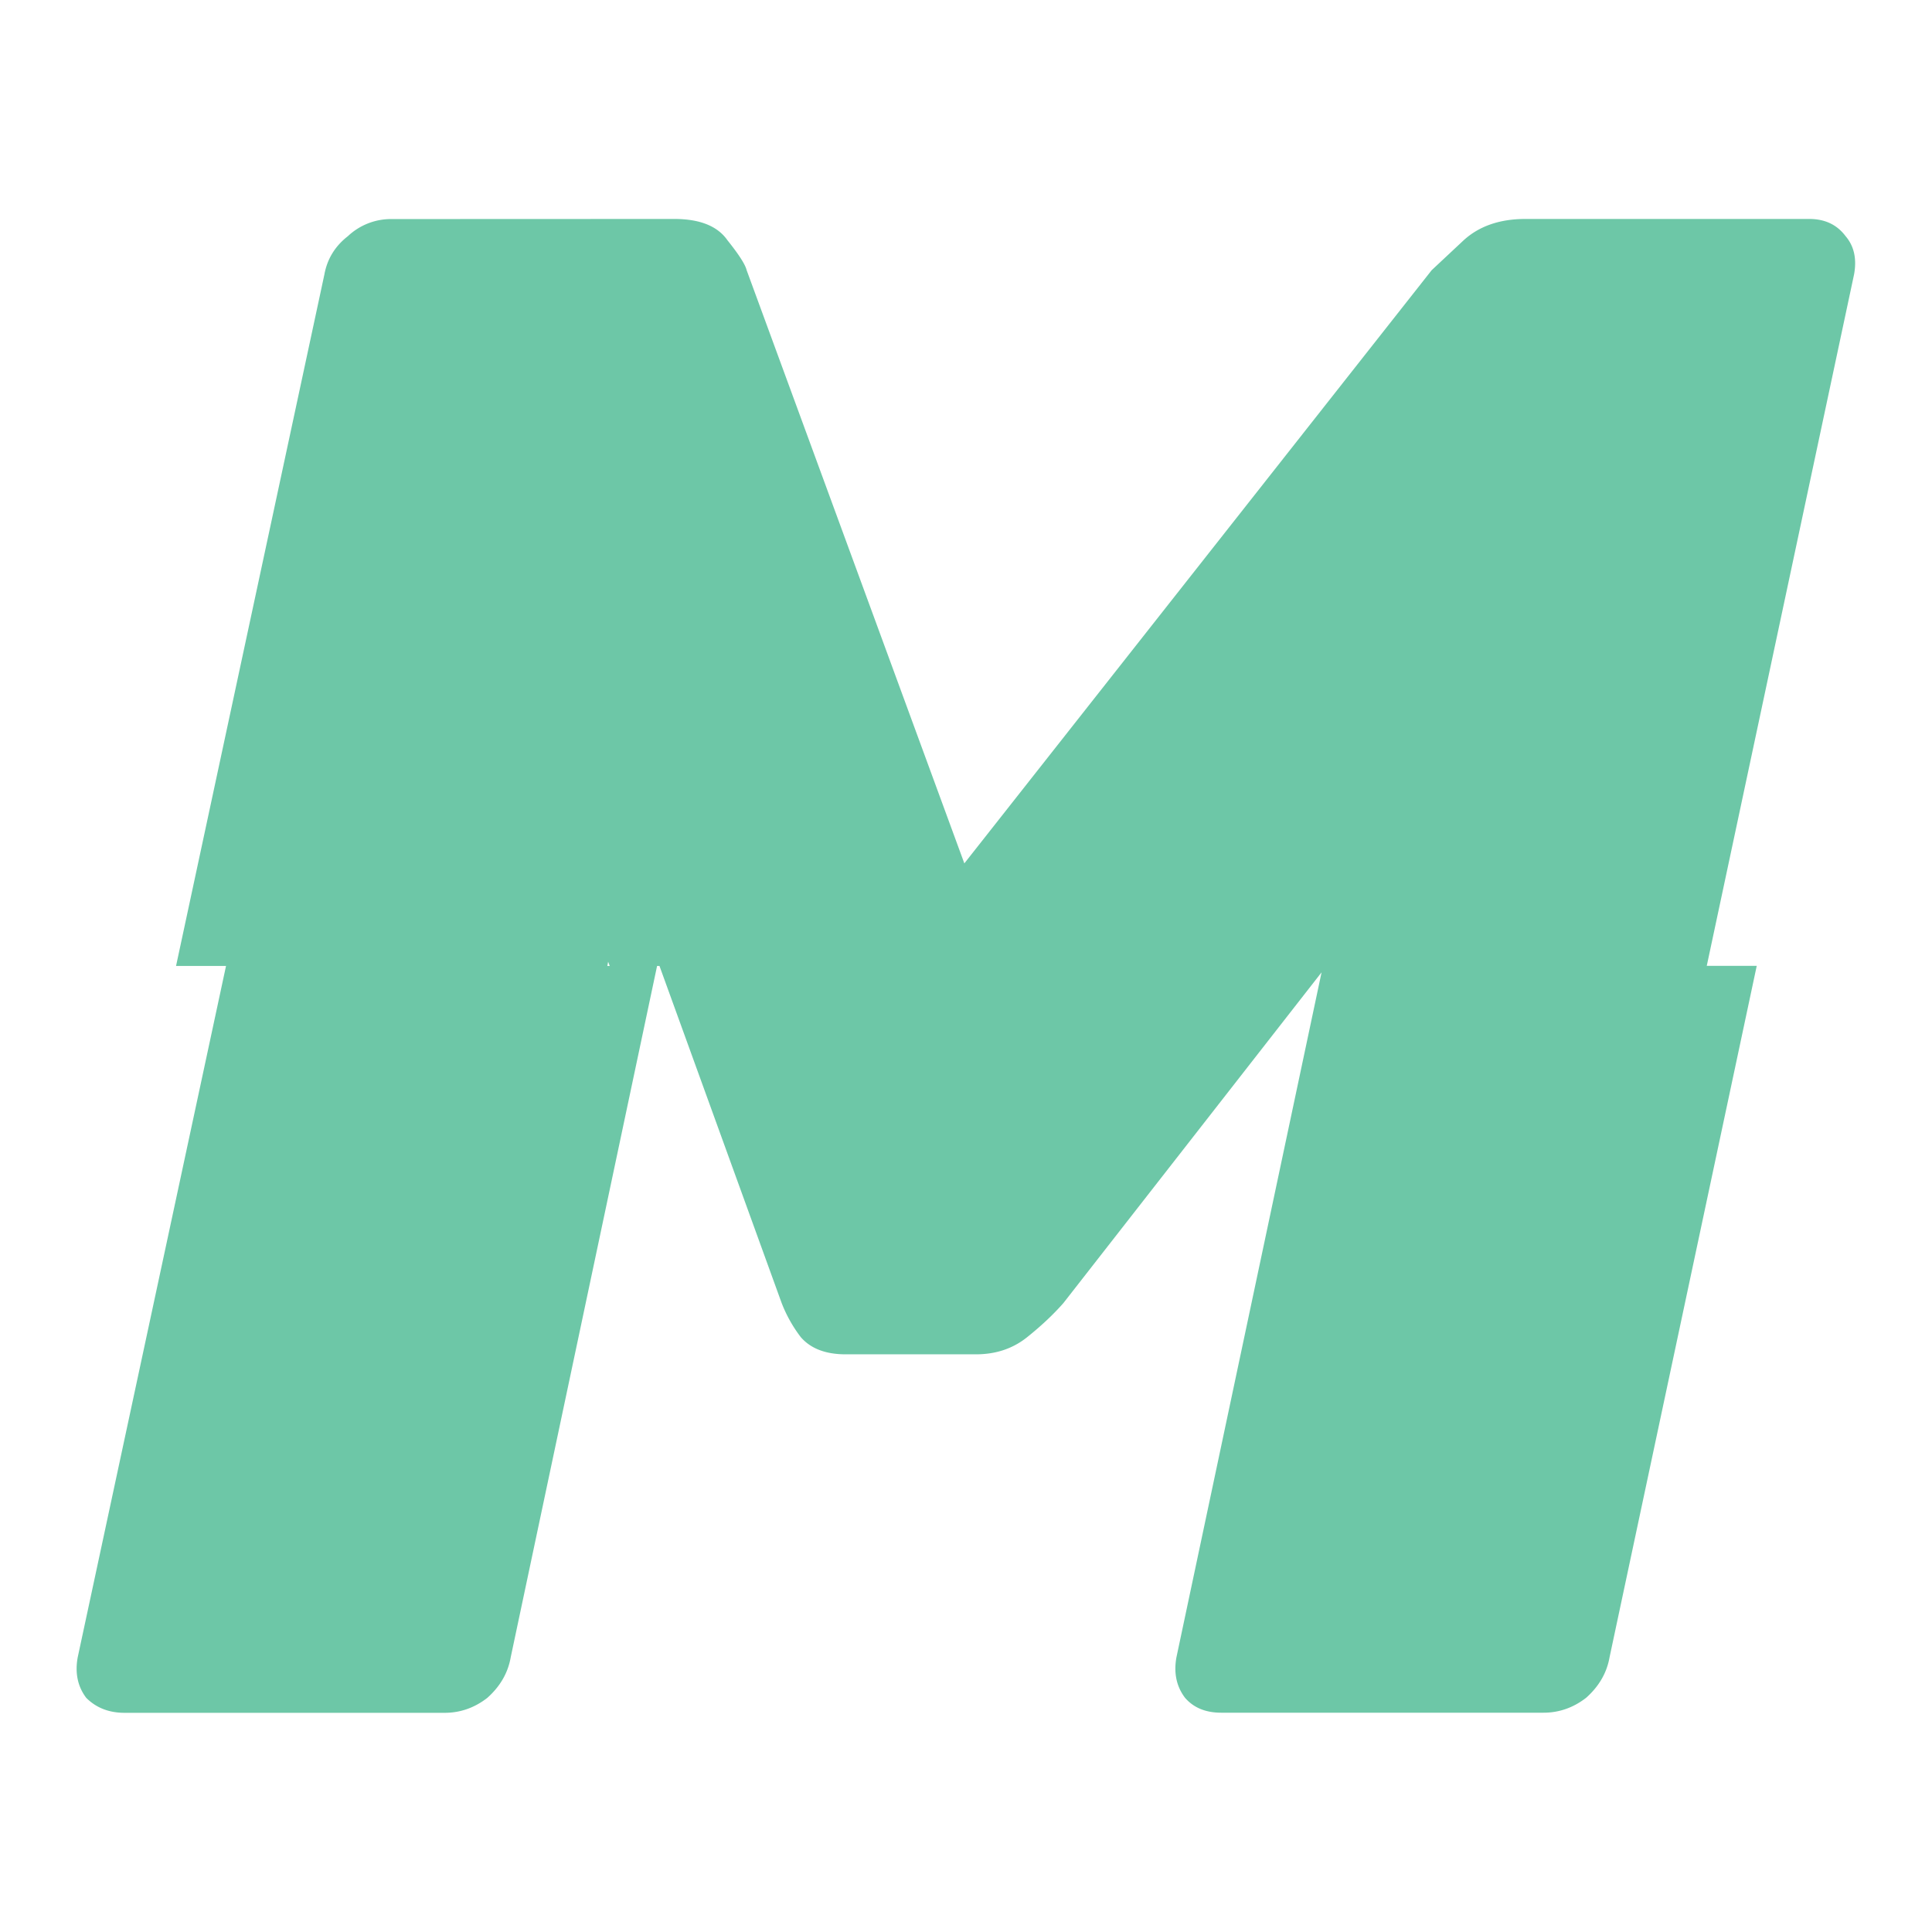 <svg xmlns="http://www.w3.org/2000/svg" width="63.999" height="63.999" viewBox="0 0 16.933 16.933">
    <rect width="16.933" height="16.933" x="36.51" y="-87.083" transform="matrix(1 0 0 -1 -36.51 -70.15)" ry="1.121" fill="#444" fill-opacity="0"/>
    <path d="M3.423 1.92a.55.55 0 0 0-.374.15c-.112.087-.181.199-.206.336l-1.3 6.06h.438l-1.3 6.06c-.025.137 0 .256.075.355.087.087.199.131.336.131h2.805c.137 0 .262-.044.374-.131.112-.1.181-.218.205-.355l1.283-6.06h.021l1.071 2.955a1.21 1.21 0 0 0 .168.299c.087.1.218.15.393.15h1.141c.175 0 .324-.05.449-.15s.23-.199.318-.299l2.263-2.899-1.272 6.003c-.025.137 0 .256.075.355.075.087.18.131.318.131h2.824c.137 0 .262-.044.374-.131.112-.1.181-.218.205-.355l1.29-6.06h-.438l1.291-6.06c.025-.137 0-.249-.075-.336-.075-.1-.181-.15-.318-.15h-2.487c-.224 0-.405.062-.542.187l-.28.262-4.096 5.199-1.908-5.199c-.012-.05-.068-.137-.168-.262-.087-.125-.243-.187-.467-.187zM5.33 8.429l.014.037h-.021z"
          fill="#6dc7a7"/>
</svg>
